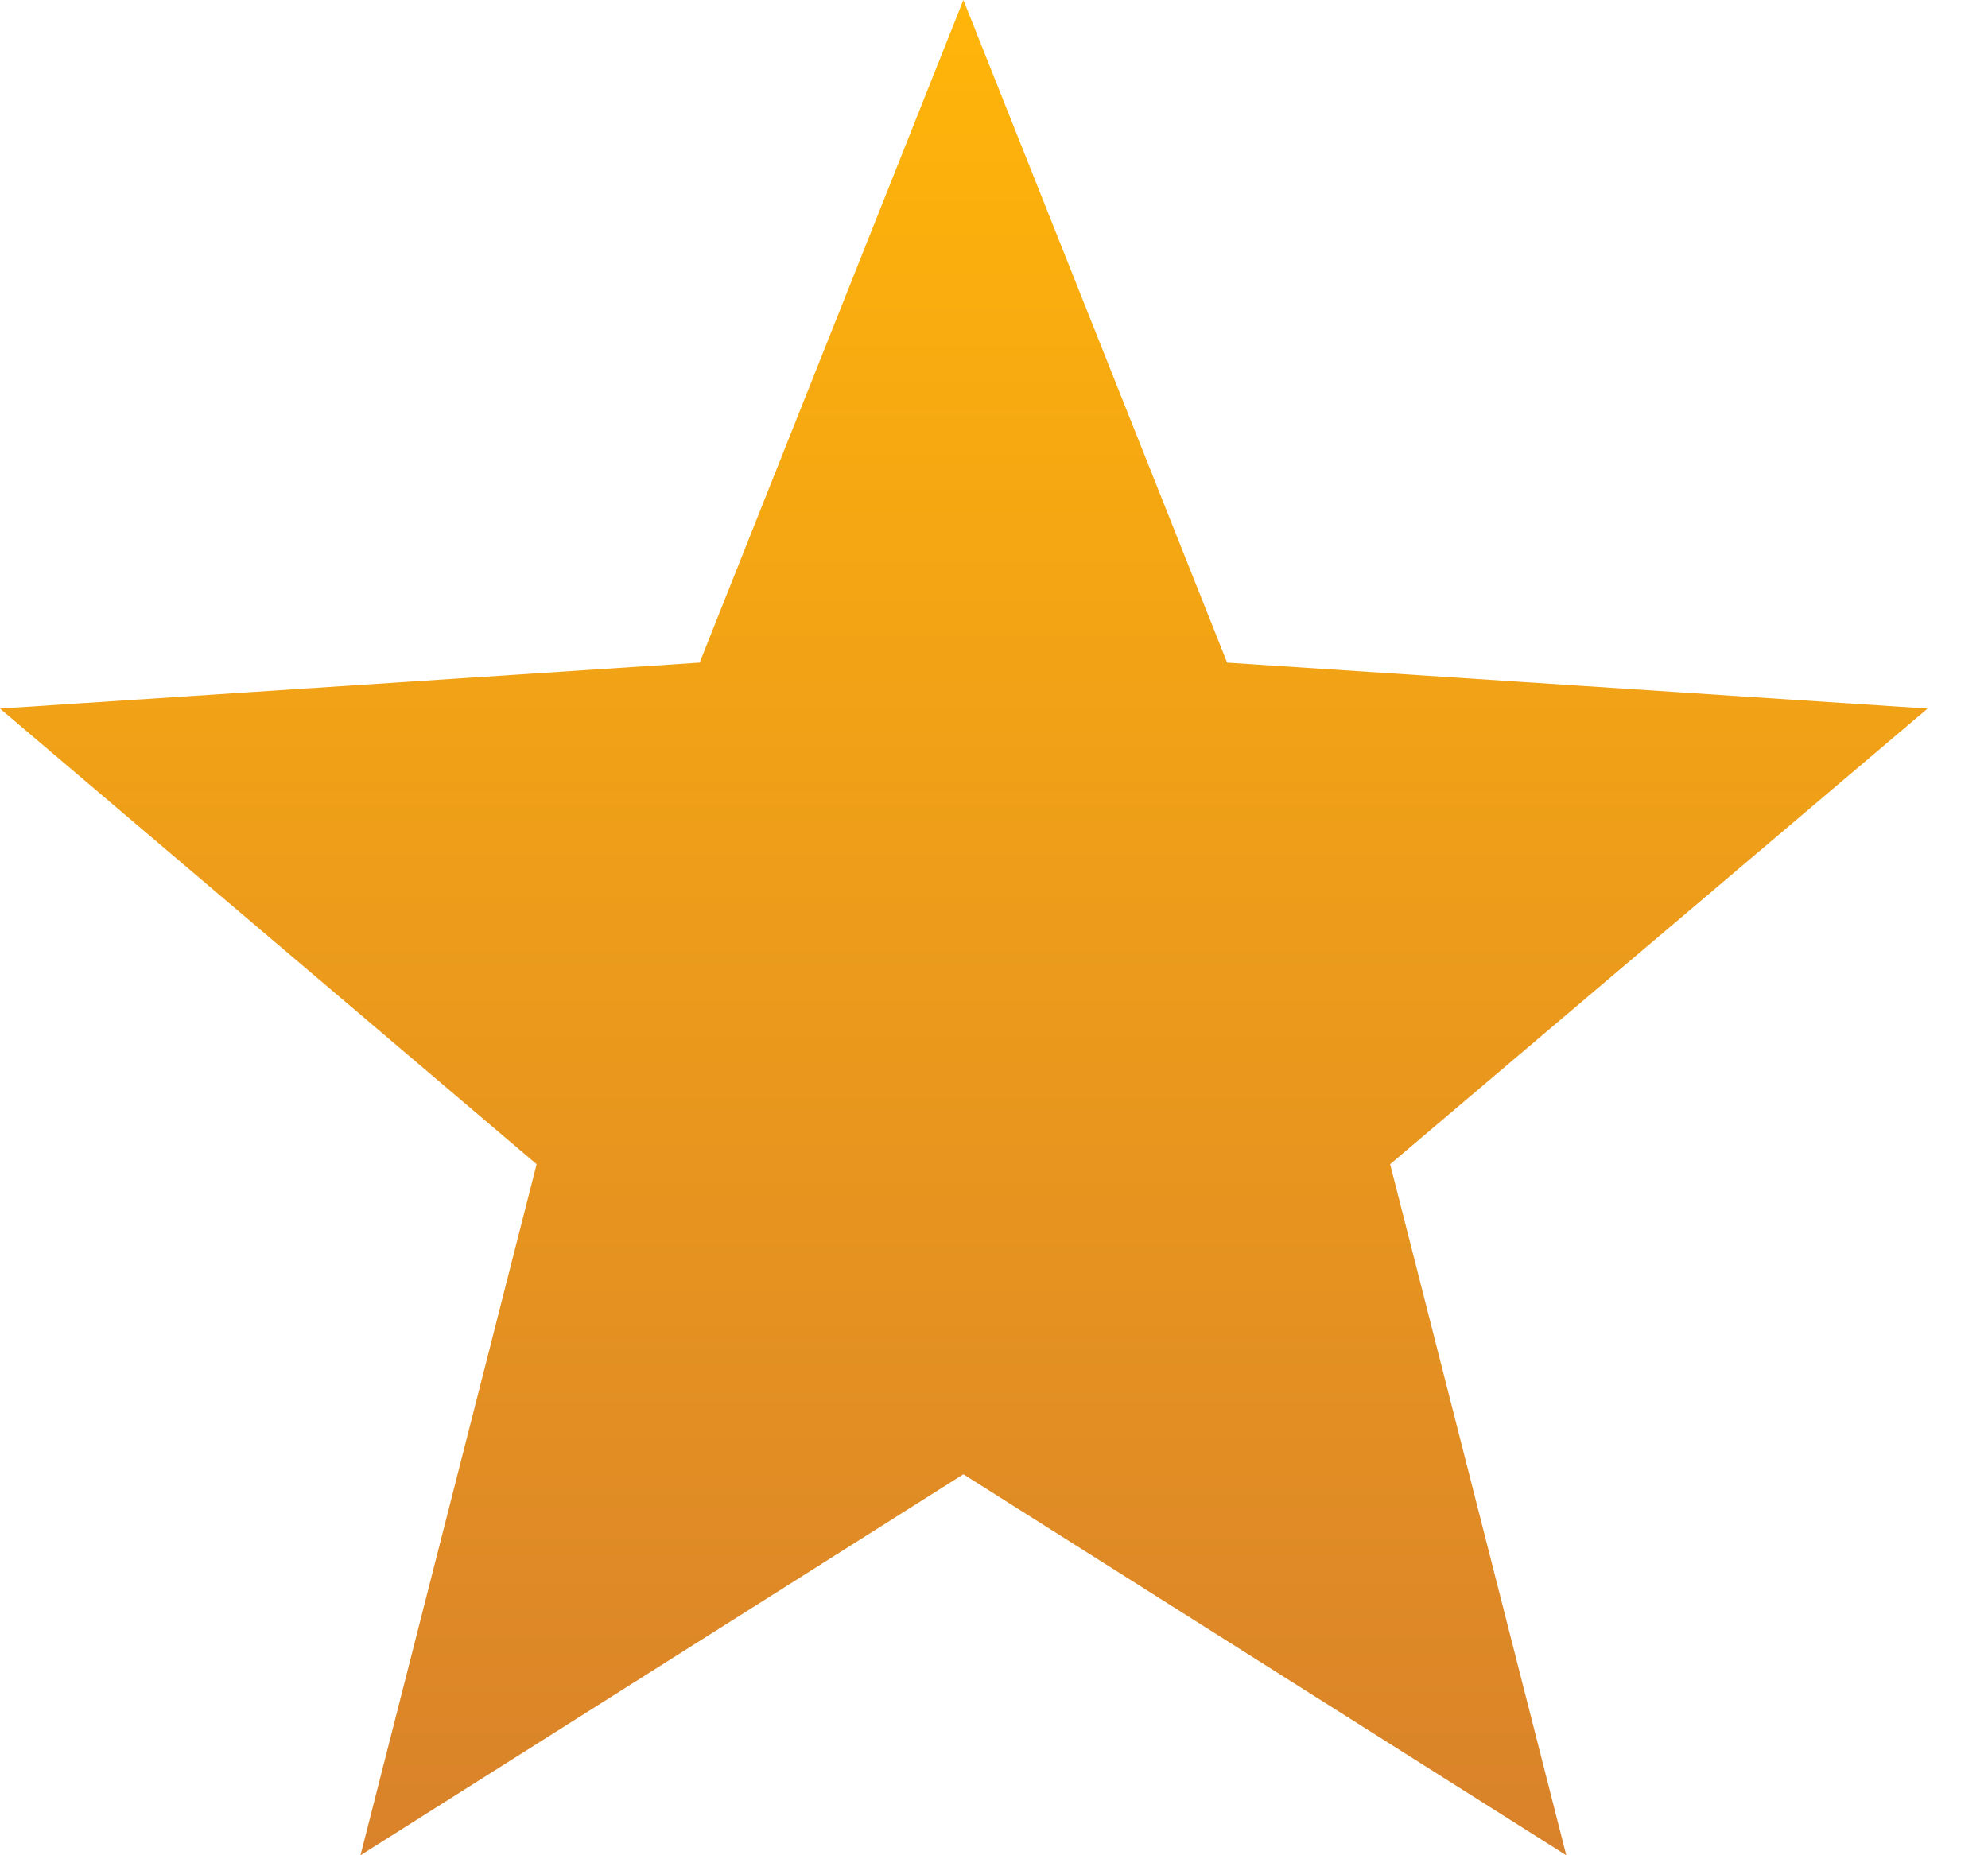 <svg width="15" height="14" viewBox="0 0 15 14" fill="none" xmlns="http://www.w3.org/2000/svg">
<path d="M14.544 5.347L9.259 5L7.269 0L5.279 5L0 5.347L4.049 8.785L2.72 14L7.269 11.125L11.818 14L10.489 8.785L14.544 5.347Z" fill="url(#paint0_linear_65_156)"/>
<defs>
<linearGradient id="paint0_linear_65_156" x1="7.272" y1="0" x2="7.272" y2="14" gradientUnits="userSpaceOnUse">
<stop stop-color="#FFB509"/>
<stop offset="1" stop-color="#D9822B"/>
</linearGradient>
</defs>
</svg>
